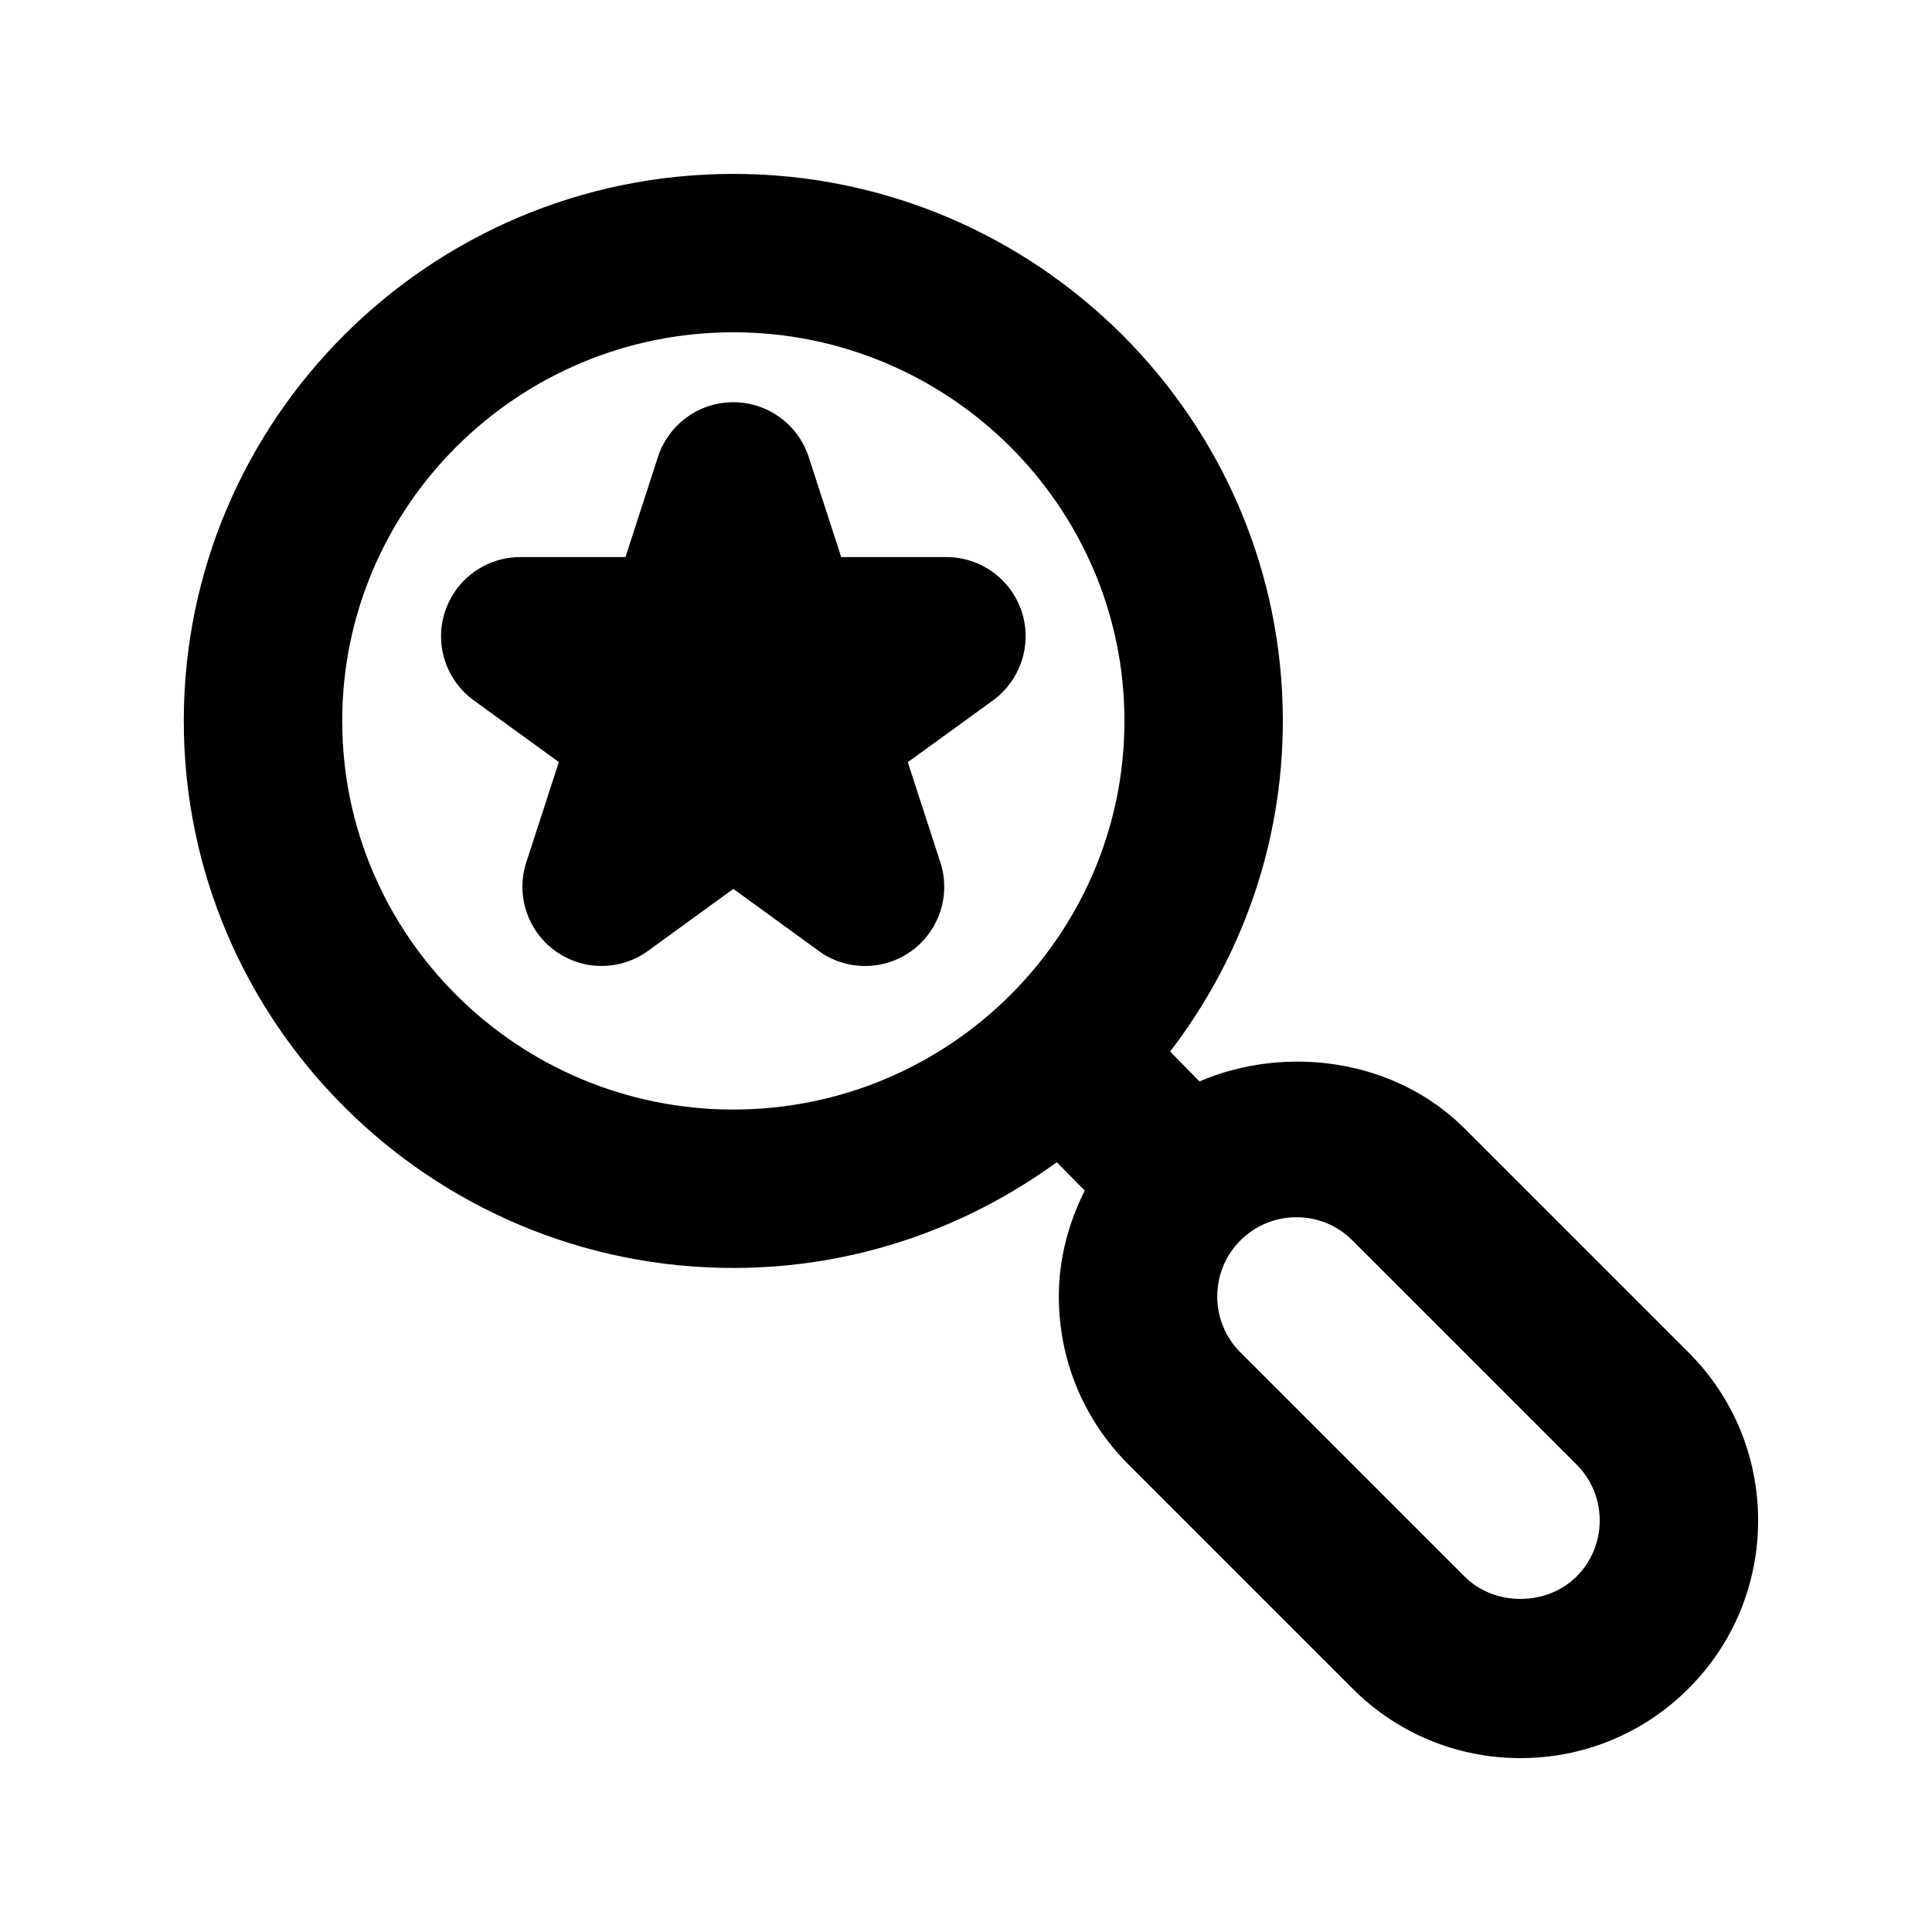<?xml version="1.0" encoding="UTF-8"?>
<!-- Uploaded to: ICON Repo, www.iconrepo.com, Generator: ICON Repo Mixer Tools -->
<svg fill="#000000" width="800px" height="800px" version="1.1" viewBox="144 144 512 512" xmlns="http://www.w3.org/2000/svg">
 <g>
  <path d="m414.78 306.14c-2.812-8.648-10.875-14.504-19.965-14.504h-27.879l-8.629-26.535c-2.809-8.652-10.871-14.508-19.98-14.508s-17.152 5.856-19.965 14.504l-8.605 26.535h-27.879c-9.09 0-17.152 5.856-19.965 14.504s0.273 18.117 7.641 23.469l22.547 16.352-8.629 26.555c-2.812 8.648 0.273 18.117 7.641 23.469 7.348 5.352 17.32 5.332 24.664-0.02l22.566-16.395 22.566 16.395c3.656 2.711 8.004 4.035 12.328 4.035s8.668-1.324 12.324-3.988c7.367-5.352 10.453-14.82 7.641-23.469l-8.629-26.555 22.547-16.352c7.367-5.356 10.453-14.844 7.66-23.492z"/>
  <path d="m591.49 502.42-59.367-59.367c-18.348-18.324-47.105-22.355-70.262-12.469l-7.766-7.914c18.664-24.348 29.871-54.66 29.871-87.617 0-79.941-65.324-144.97-145.64-144.97-80.316 0-145.62 65.031-145.62 144.97 0 79.938 65.328 144.97 145.64 144.97 32.055 0 61.633-10.496 85.711-28.023l7.41 7.516c-4.324 8.648-6.863 18.094-6.863 28.047 0 16.816 6.551 32.645 18.43 44.523l59.367 59.367c11.898 11.918 27.727 18.465 44.539 18.465 16.816 0 32.645-6.551 44.547-18.453 11.883-11.879 18.43-27.688 18.43-44.523 0-16.812-6.547-32.641-18.43-44.523zm-356.8-167.37c0-56.785 46.496-102.99 103.64-102.99s103.66 46.203 103.66 102.99c0 56.785-46.496 102.99-103.66 102.99-57.16-0.004-103.64-46.207-103.64-102.99zm327.12 226.73c-7.934 7.914-21.77 7.957-29.703 0l-59.367-59.367c-3.969-3.945-6.152-9.238-6.152-14.84 0-5.625 2.184-10.895 6.129-14.84 3.945-3.945 9.238-6.152 14.863-6.152s10.875 2.184 14.84 6.152l59.367 59.367c3.969 3.941 6.152 9.234 6.152 14.836 0 5.629-2.184 10.895-6.129 14.844z"/>
 </g>
</svg>